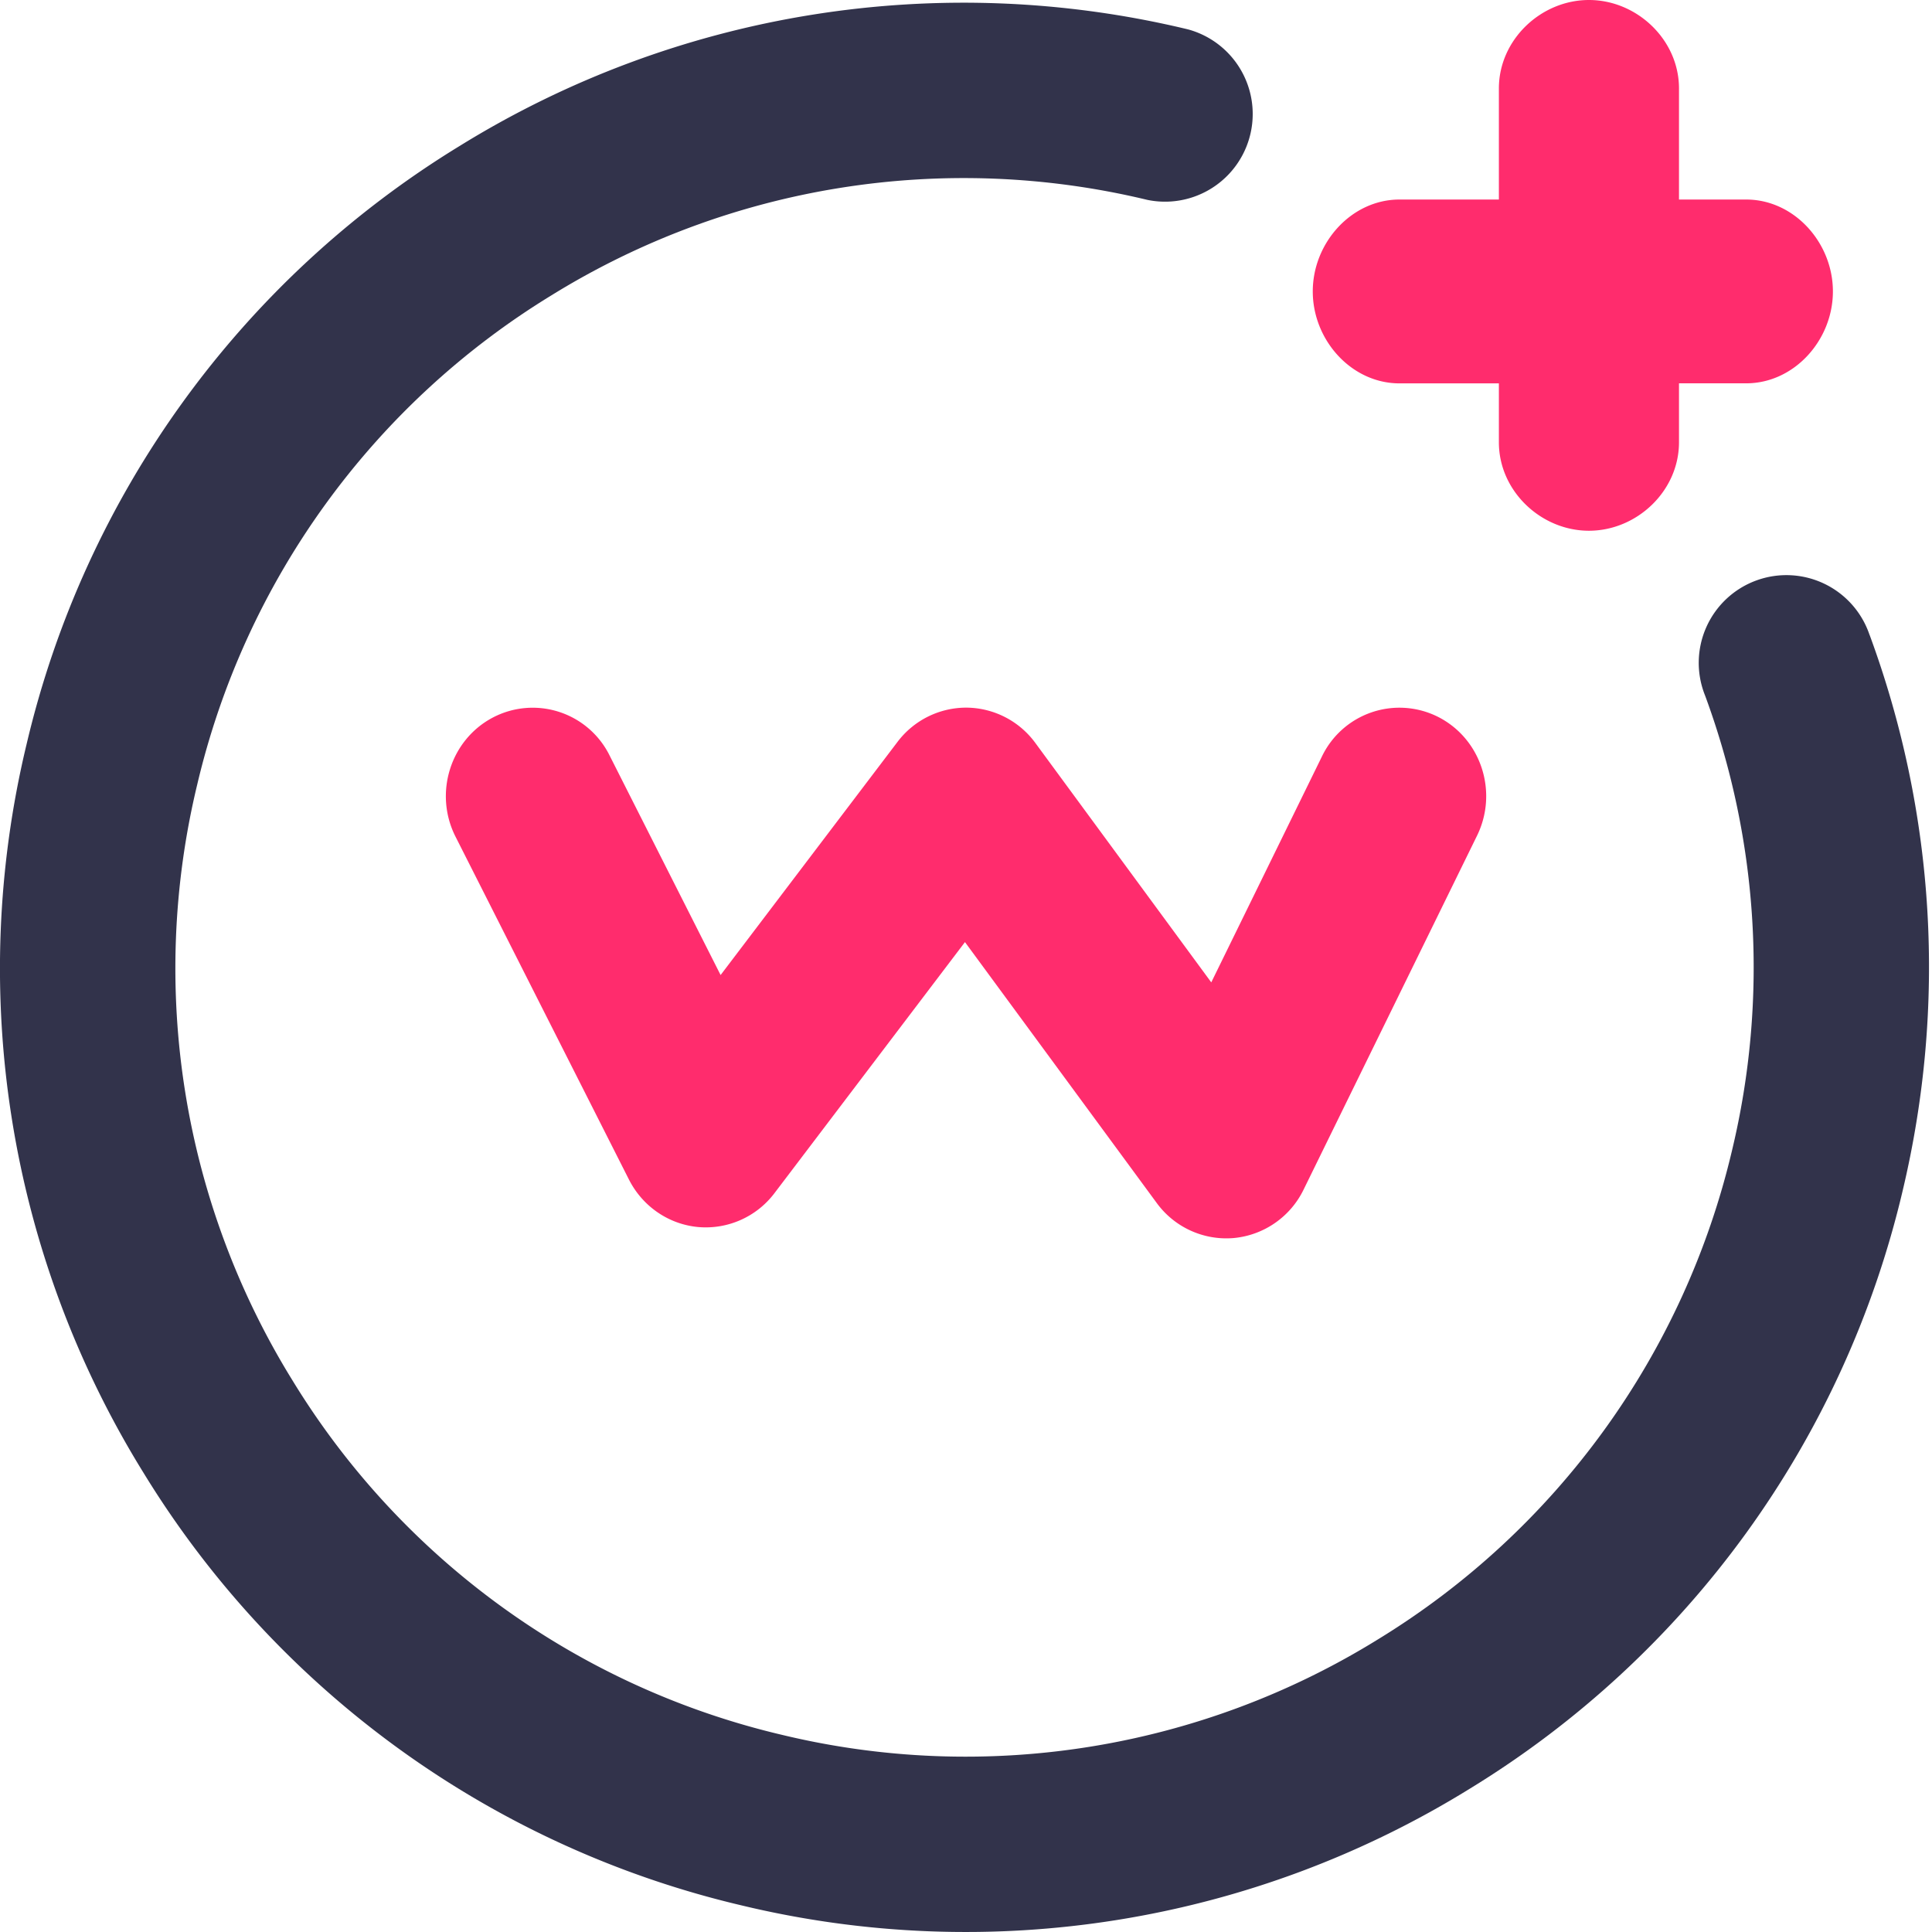 <?xml version="1.0" standalone="no"?><!DOCTYPE svg PUBLIC "-//W3C//DTD SVG 1.1//EN" "http://www.w3.org/Graphics/SVG/1.1/DTD/svg11.dtd"><svg t="1746509830009" class="icon" viewBox="0 0 1024 1024" version="1.1" xmlns="http://www.w3.org/2000/svg" p-id="5021" xmlns:xlink="http://www.w3.org/1999/xlink" width="200" height="200"><path d="M741.743 203.193h52.695v31.218c0 25.888 22.37 46.893 47.733 46.893 25.363 0 47.733-21.005 47.733-46.893v-31.244h35.629c25.363 0 45.947-22.816 45.947-48.704s-20.584-48.704-45.947-48.704h-35.629V46.893C889.904 21.005 867.534 0 842.171 0c-25.363 0-47.733 21.005-47.733 46.893v58.865H741.743c-25.363 0-45.947 22.842-45.947 48.704 0 25.888 20.558 48.731 45.947 48.731m-41.116 197.81l-58.629 119.673L548.79 393.835a45.685 45.685 0 0 0-36.417-18.773 45.685 45.685 0 0 0-36.705 18.195l-93.733 123.533-58.813-116.313a45.475 45.475 0 0 0-61.911-20.164c-22.554 11.868-31.402 40.171-19.771 63.145l91.895 181.689c7.22 14.257 21.031 23.735 36.653 25.205a45.632 45.632 0 0 0 40.539-18.011l100.927-133.011 101.662 138.315a45.685 45.685 0 0 0 40.88 18.537 45.921 45.921 0 0 0 36.968-25.731l91.895-187.518c11.342-23.184 2.153-51.33-20.532-62.909a45.554 45.554 0 0 0-61.701 20.978" fill="#FF2C6D" p-id="5022"></path><path d="M990.909 336.545a46.473 46.473 0 1 0-87.169 32.137 415.89 415.89 0 0 1 14.309 240.896 415.365 415.365 0 0 1-187.623 259.275 415.312 415.312 0 0 1-315.987 50.647 415.339 415.339 0 0 1-259.275-187.623A415.365 415.365 0 0 1 104.518 415.89a415.365 415.365 0 0 1 187.623-259.275 415.365 415.365 0 0 1 315.987-50.673 46.473 46.473 0 0 0 21.53-90.372 507.627 507.627 0 0 0-386.221 61.911A507.654 507.654 0 0 0 14.119 394.334a507.654 507.654 0 0 0 61.911 386.221 507.68 507.68 0 0 0 316.906 229.317 507.811 507.811 0 0 0 386.221-61.911 507.68 507.68 0 0 0 229.291-316.854c23.368-98.222 17.329-200.068-17.513-294.589" fill="#32334B" p-id="5023"></path></svg>